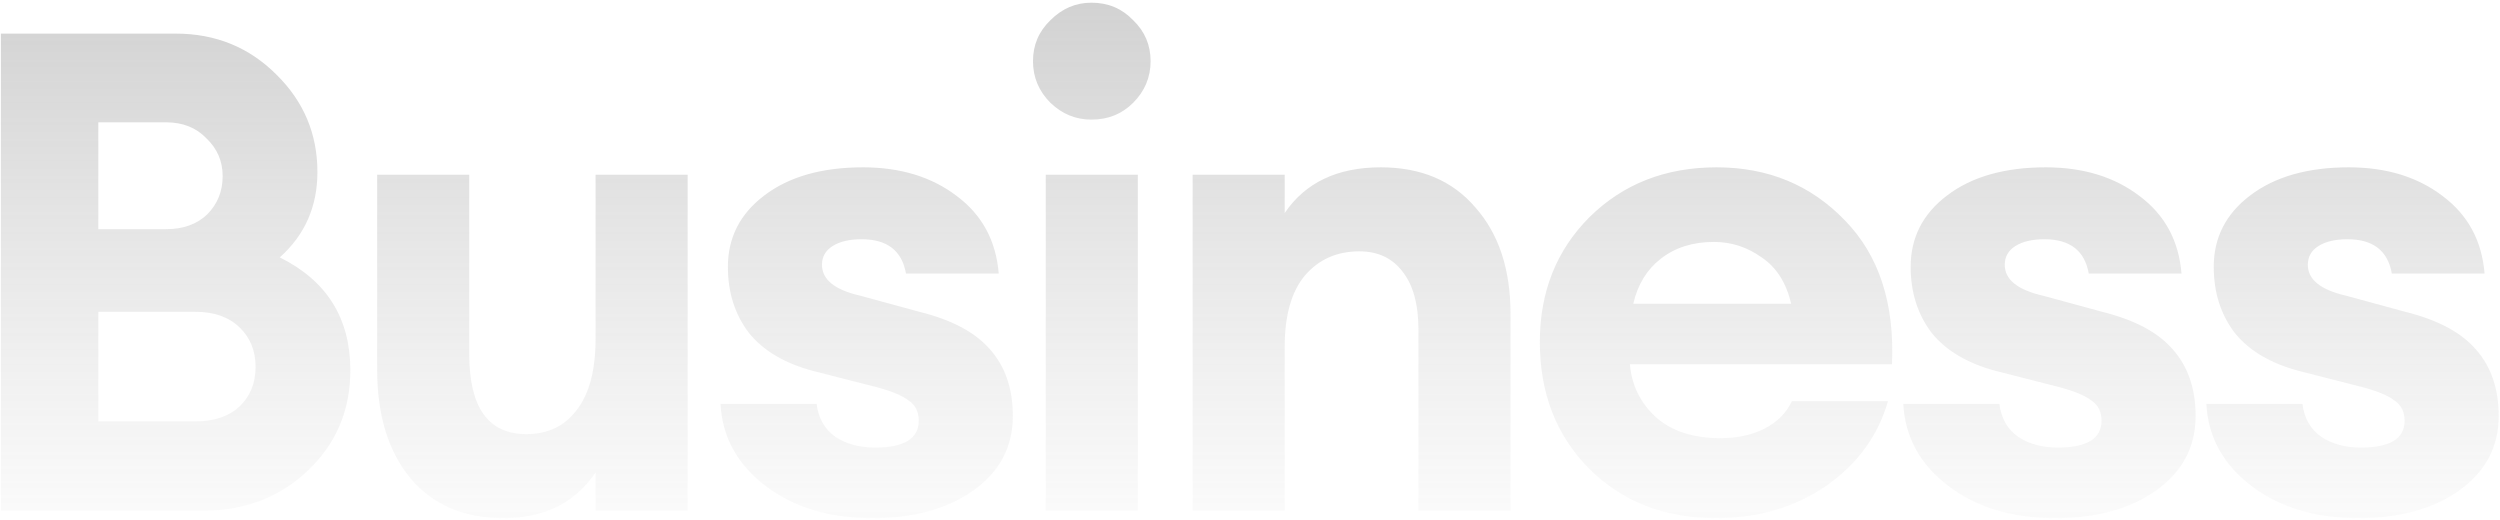 <svg width="558" height="116" viewBox="0 0 558 116" fill="none" xmlns="http://www.w3.org/2000/svg">
<path d="M0.197 114V7.5H39.197C48.097 7.5 55.597 10.55 61.697 16.65C67.797 22.65 70.847 29.9 70.847 38.4C70.847 46.1 68.047 52.45 62.447 57.45C72.947 62.65 78.197 71.05 78.197 82.65C78.197 91.55 75.047 99 68.747 105C62.447 111 54.597 114 45.197 114H0.197ZM21.947 94.05H43.697C47.797 94.05 51.047 92.95 53.447 90.75C55.847 88.45 57.047 85.5 57.047 81.9C57.047 78.3 55.847 75.35 53.447 73.05C51.047 70.75 47.797 69.6 43.697 69.6H21.947V94.05ZM21.947 51.15H37.097C40.897 51.15 43.947 50.05 46.247 47.85C48.547 45.55 49.697 42.7 49.697 39.3C49.697 36 48.497 33.2 46.097 30.9C43.797 28.5 40.797 27.3 37.097 27.3H21.947V51.15ZM112.383 115.65C103.483 115.65 96.533 112.65 91.533 106.65C86.633 100.65 84.183 92.6 84.183 82.5V39H104.733V79.05C104.733 90.95 108.983 96.9 117.483 96.9C122.283 96.9 126.033 95.1 128.733 91.5C131.533 87.9 132.933 82.6 132.933 75.6V39H153.483V114H132.933V105.45C128.333 112.25 121.483 115.65 112.383 115.65ZM194.716 115.65C185.116 115.65 177.166 113.25 170.866 108.45C164.566 103.65 161.216 97.55 160.816 90.15H182.266C182.666 93.35 184.066 95.8 186.466 97.5C188.866 99.1 191.816 99.9 195.316 99.9C201.816 99.9 205.066 97.9 205.066 93.9C205.066 91.9 204.316 90.4 202.816 89.4C201.416 88.3 199.016 87.3 195.616 86.4L181.516 82.8C175.116 81.1 170.316 78.25 167.116 74.25C164.016 70.15 162.466 65.25 162.466 59.55C162.466 53.05 165.166 47.75 170.566 43.65C176.066 39.45 183.416 37.35 192.616 37.35C201.016 37.35 208.016 39.5 213.616 43.8C219.216 48 222.316 53.75 222.916 61.05H202.216C201.316 55.95 198.016 53.4 192.316 53.4C189.616 53.4 187.466 53.9 185.866 54.9C184.266 55.9 183.466 57.3 183.466 59.1C183.466 62.4 186.316 64.7 192.016 66L205.216 69.6C212.516 71.4 217.816 74.25 221.116 78.15C224.416 81.95 226.066 86.85 226.066 92.85C226.066 99.75 223.116 105.3 217.216 109.5C211.416 113.6 203.916 115.65 194.716 115.65ZM243.613 26.7C240.113 26.7 237.063 25.45 234.463 22.95C231.863 20.35 230.563 17.25 230.563 13.65C230.563 10.05 231.863 7 234.463 4.5C237.063 1.9 240.113 0.6 243.613 0.6C247.313 0.6 250.413 1.9 252.913 4.5C255.513 7 256.813 10.05 256.813 13.65C256.813 17.25 255.513 20.35 252.913 22.95C250.413 25.45 247.313 26.7 243.613 26.7ZM233.413 114V39H253.963V114H233.413ZM266.196 114V39H286.746V47.55C291.346 40.75 298.496 37.35 308.196 37.35C317.196 37.35 324.246 40.35 329.346 46.35C334.546 52.25 337.146 60.15 337.146 70.05V114H316.596V73.5C316.596 68 315.446 63.75 313.146 60.75C310.846 57.65 307.596 56.1 303.396 56.1C298.396 56.1 294.346 57.9 291.246 61.5C288.246 65.1 286.746 70.4 286.746 77.4V114H266.196ZM382.991 115.65C371.491 115.65 362.041 111.95 354.641 104.55C347.341 97.15 343.691 87.75 343.691 76.35C343.691 65.15 347.391 55.85 354.791 48.45C362.291 41.05 371.741 37.35 383.141 37.35C394.641 37.35 404.191 41.3 411.791 49.2C419.391 57 422.891 67.7 422.291 81.3H363.791C364.191 86 366.141 89.95 369.641 93.15C373.141 96.25 377.941 97.8 384.041 97.8C387.741 97.8 390.991 97.1 393.791 95.7C396.691 94.2 398.741 92.15 399.941 89.55H421.391C419.191 97.25 414.591 103.55 407.591 108.45C400.591 113.25 392.391 115.65 382.991 115.65ZM382.541 54C377.841 54 373.891 55.25 370.691 57.75C367.591 60.15 365.541 63.5 364.541 67.8H399.791C398.691 63.1 396.491 59.65 393.191 57.45C389.991 55.15 386.441 54 382.541 54ZM458.71 115.65C449.11 115.65 441.16 113.25 434.86 108.45C428.56 103.65 425.21 97.55 424.81 90.15H446.26C446.66 93.35 448.06 95.8 450.46 97.5C452.86 99.1 455.81 99.9 459.31 99.9C465.81 99.9 469.06 97.9 469.06 93.9C469.06 91.9 468.31 90.4 466.81 89.4C465.41 88.3 463.01 87.3 459.61 86.4L445.51 82.8C439.11 81.1 434.31 78.25 431.11 74.25C428.01 70.15 426.46 65.25 426.46 59.55C426.46 53.05 429.16 47.75 434.56 43.65C440.06 39.45 447.41 37.35 456.61 37.35C465.01 37.35 472.01 39.5 477.61 43.8C483.21 48 486.31 53.75 486.91 61.05H466.21C465.31 55.95 462.01 53.4 456.31 53.4C453.61 53.4 451.46 53.9 449.86 54.9C448.26 55.9 447.46 57.3 447.46 59.1C447.46 62.4 450.31 64.7 456.01 66L469.21 69.6C476.51 71.4 481.81 74.25 485.11 78.15C488.41 81.95 490.06 86.85 490.06 92.85C490.06 99.75 487.11 105.3 481.21 109.5C475.41 113.6 467.91 115.65 458.71 115.65ZM526.357 115.65C516.757 115.65 508.807 113.25 502.507 108.45C496.207 103.65 492.857 97.55 492.457 90.15H513.907C514.307 93.35 515.707 95.8 518.107 97.5C520.507 99.1 523.457 99.9 526.957 99.9C533.457 99.9 536.707 97.9 536.707 93.9C536.707 91.9 535.957 90.4 534.457 89.4C533.057 88.3 530.657 87.3 527.257 86.4L513.157 82.8C506.757 81.1 501.957 78.25 498.757 74.25C495.657 70.15 494.107 65.25 494.107 59.55C494.107 53.05 496.807 47.75 502.207 43.65C507.707 39.45 515.057 37.35 524.257 37.35C532.657 37.35 539.657 39.5 545.257 43.8C550.857 48 553.957 53.75 554.557 61.05H533.857C532.957 55.95 529.657 53.4 523.957 53.4C521.257 53.4 519.107 53.9 517.507 54.9C515.907 55.9 515.107 57.3 515.107 59.1C515.107 62.4 517.957 64.7 523.657 66L536.857 69.6C544.157 71.4 549.457 74.25 552.757 78.15C556.057 81.95 557.707 86.85 557.707 92.85C557.707 99.75 554.757 105.3 548.857 109.5C543.057 113.6 535.557 115.65 526.357 115.65Z" fill="url(#paint0_linear_0_127)"/>
<defs>
<linearGradient id="paint0_linear_0_127" x1="275.5" y1="-282.667" x2="275.5" y2="154" gradientUnits="userSpaceOnUse">
<stop stop-color="#333333"/>
<stop offset="0.947" stop-color="#8C8C8C" stop-opacity="0"/>
</linearGradient>
</defs>
</svg>
